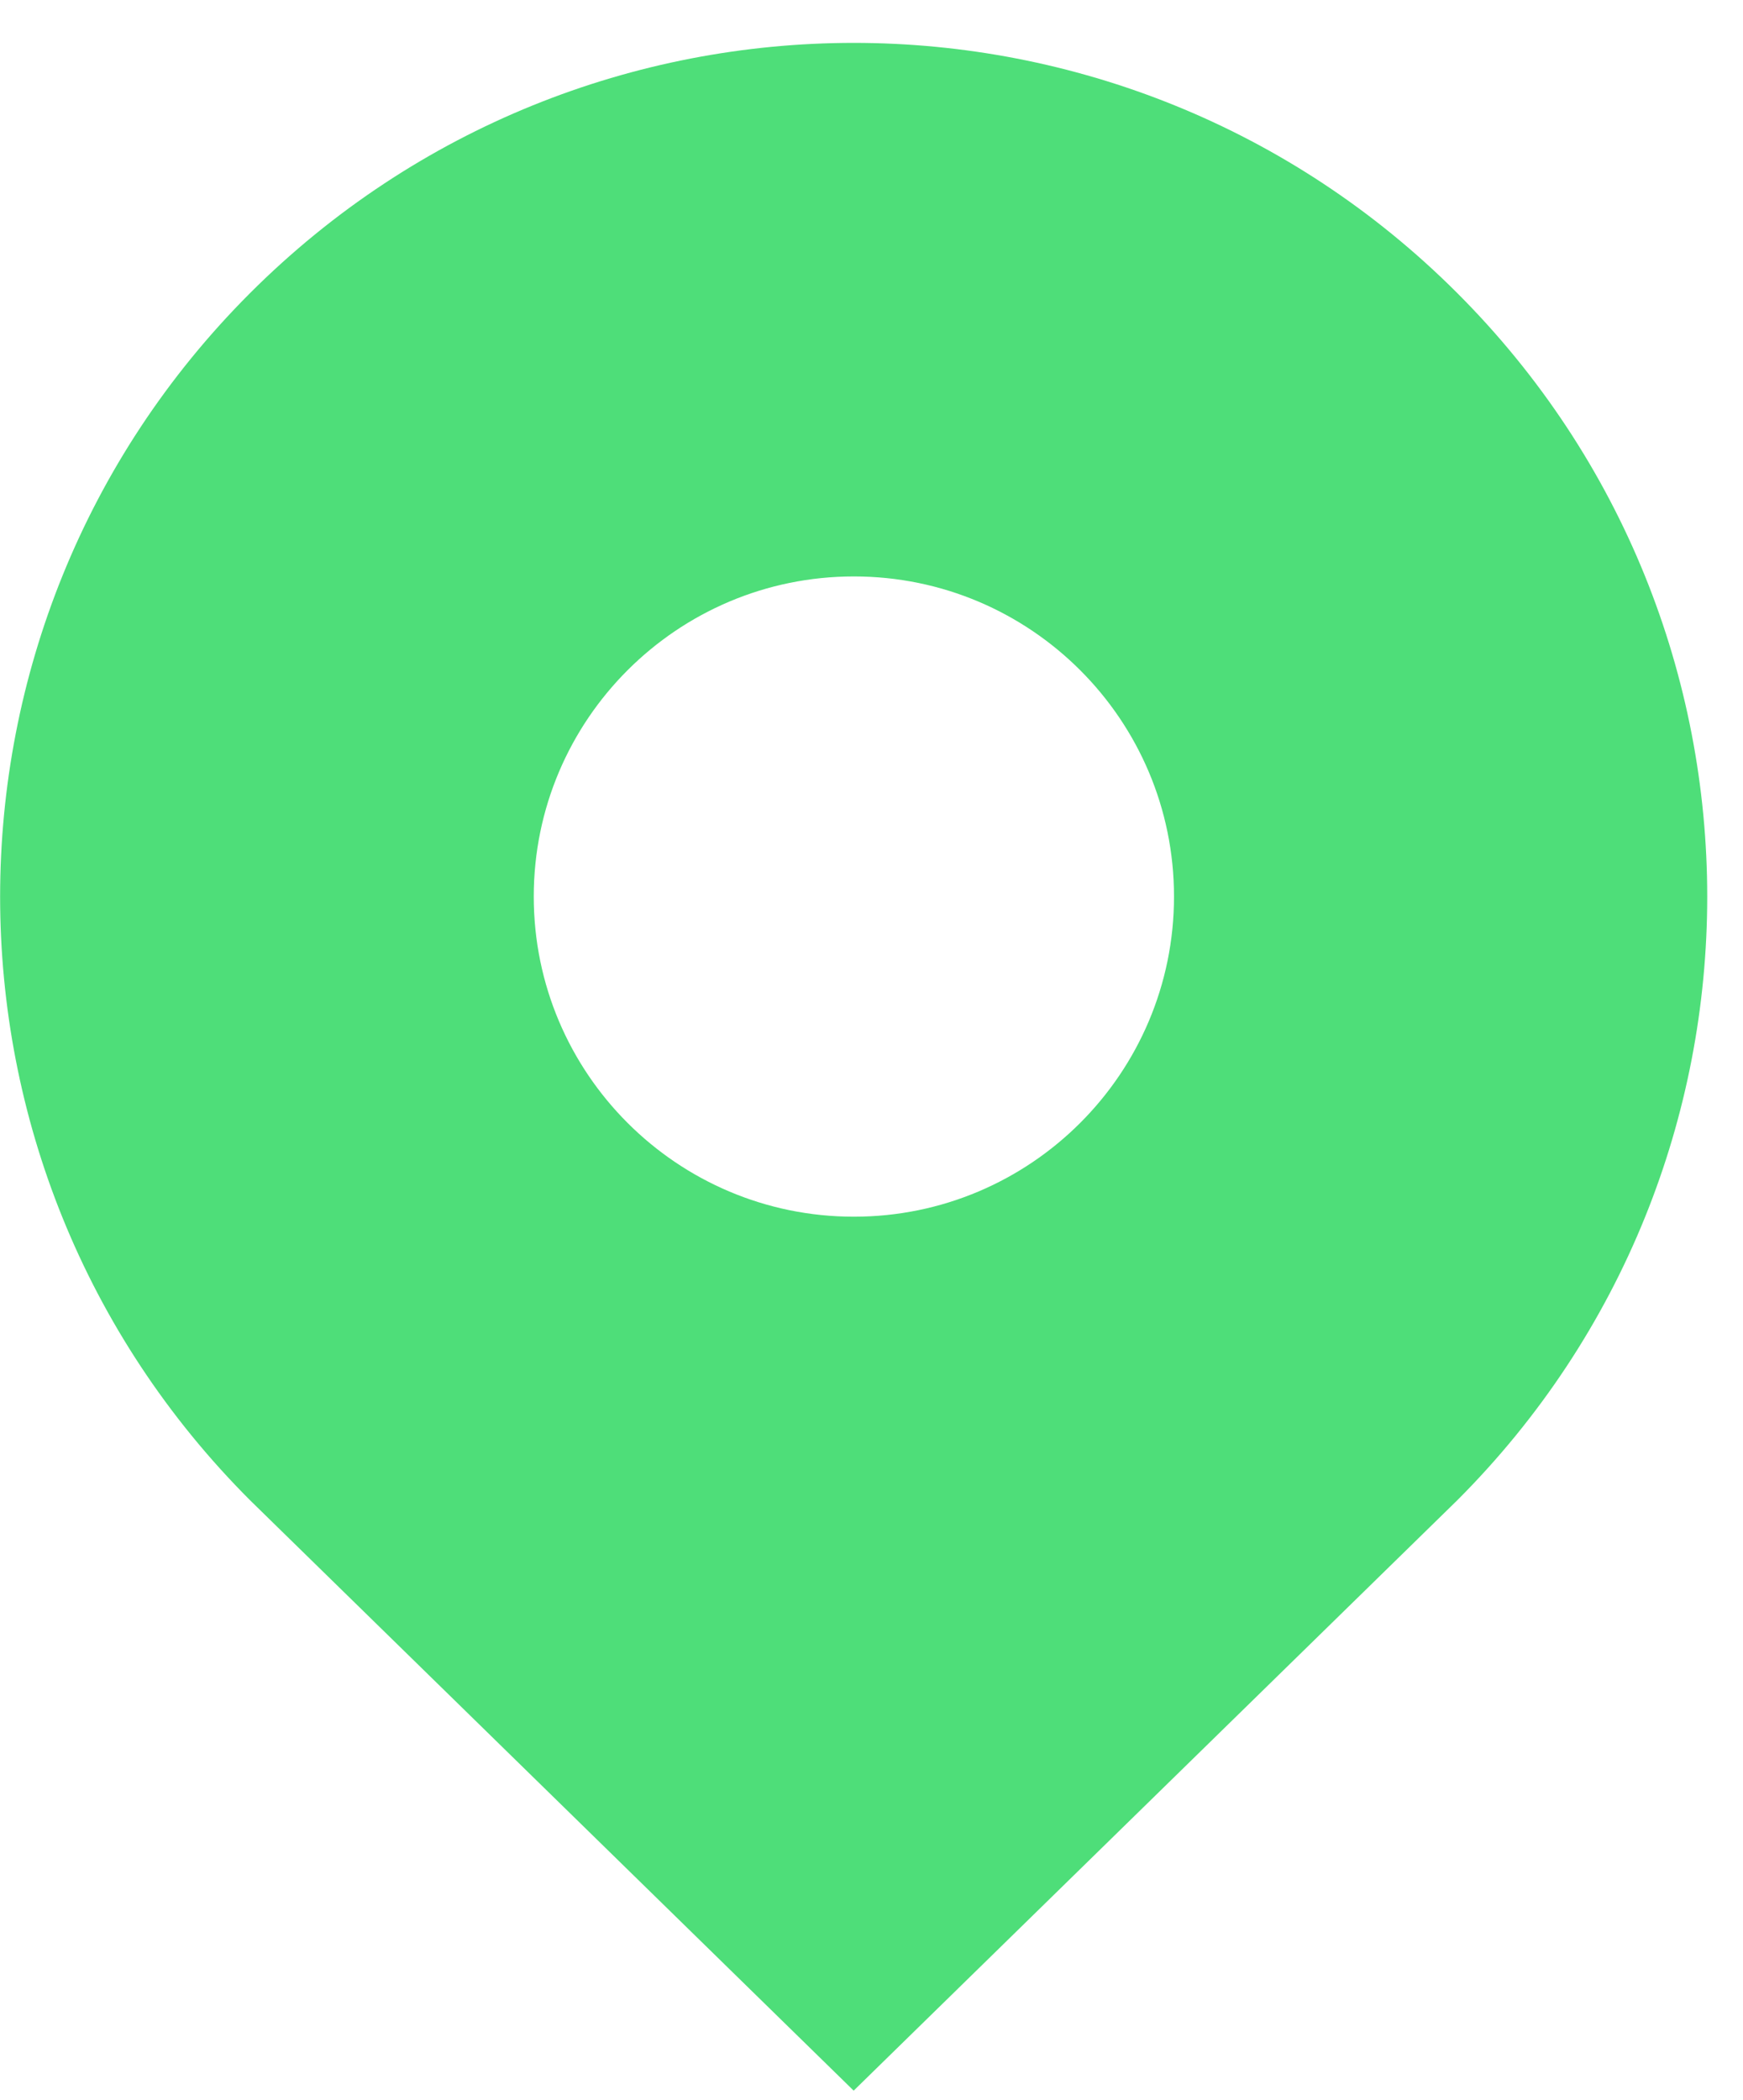 <svg width="83" height="100" viewBox="0 0 83 100" fill="none" xmlns="http://www.w3.org/2000/svg">
<path d="M40.661 2.042C30.255 2.042 19.858 6.016 11.911 13.953C-3.963 29.827 -3.963 55.569 11.911 71.443L40.651 99.553L69.391 71.443C85.265 55.569 85.265 29.827 69.391 13.953C61.454 6.016 51.047 2.042 40.651 2.042H40.661ZM40.661 57.937C32.247 57.937 25.417 51.108 25.417 42.693C25.417 34.278 32.247 27.449 40.661 27.449C49.076 27.449 55.905 34.278 55.905 42.693C55.905 51.108 49.076 57.937 40.661 57.937Z" fill="#4EDE79"/>
</svg>

